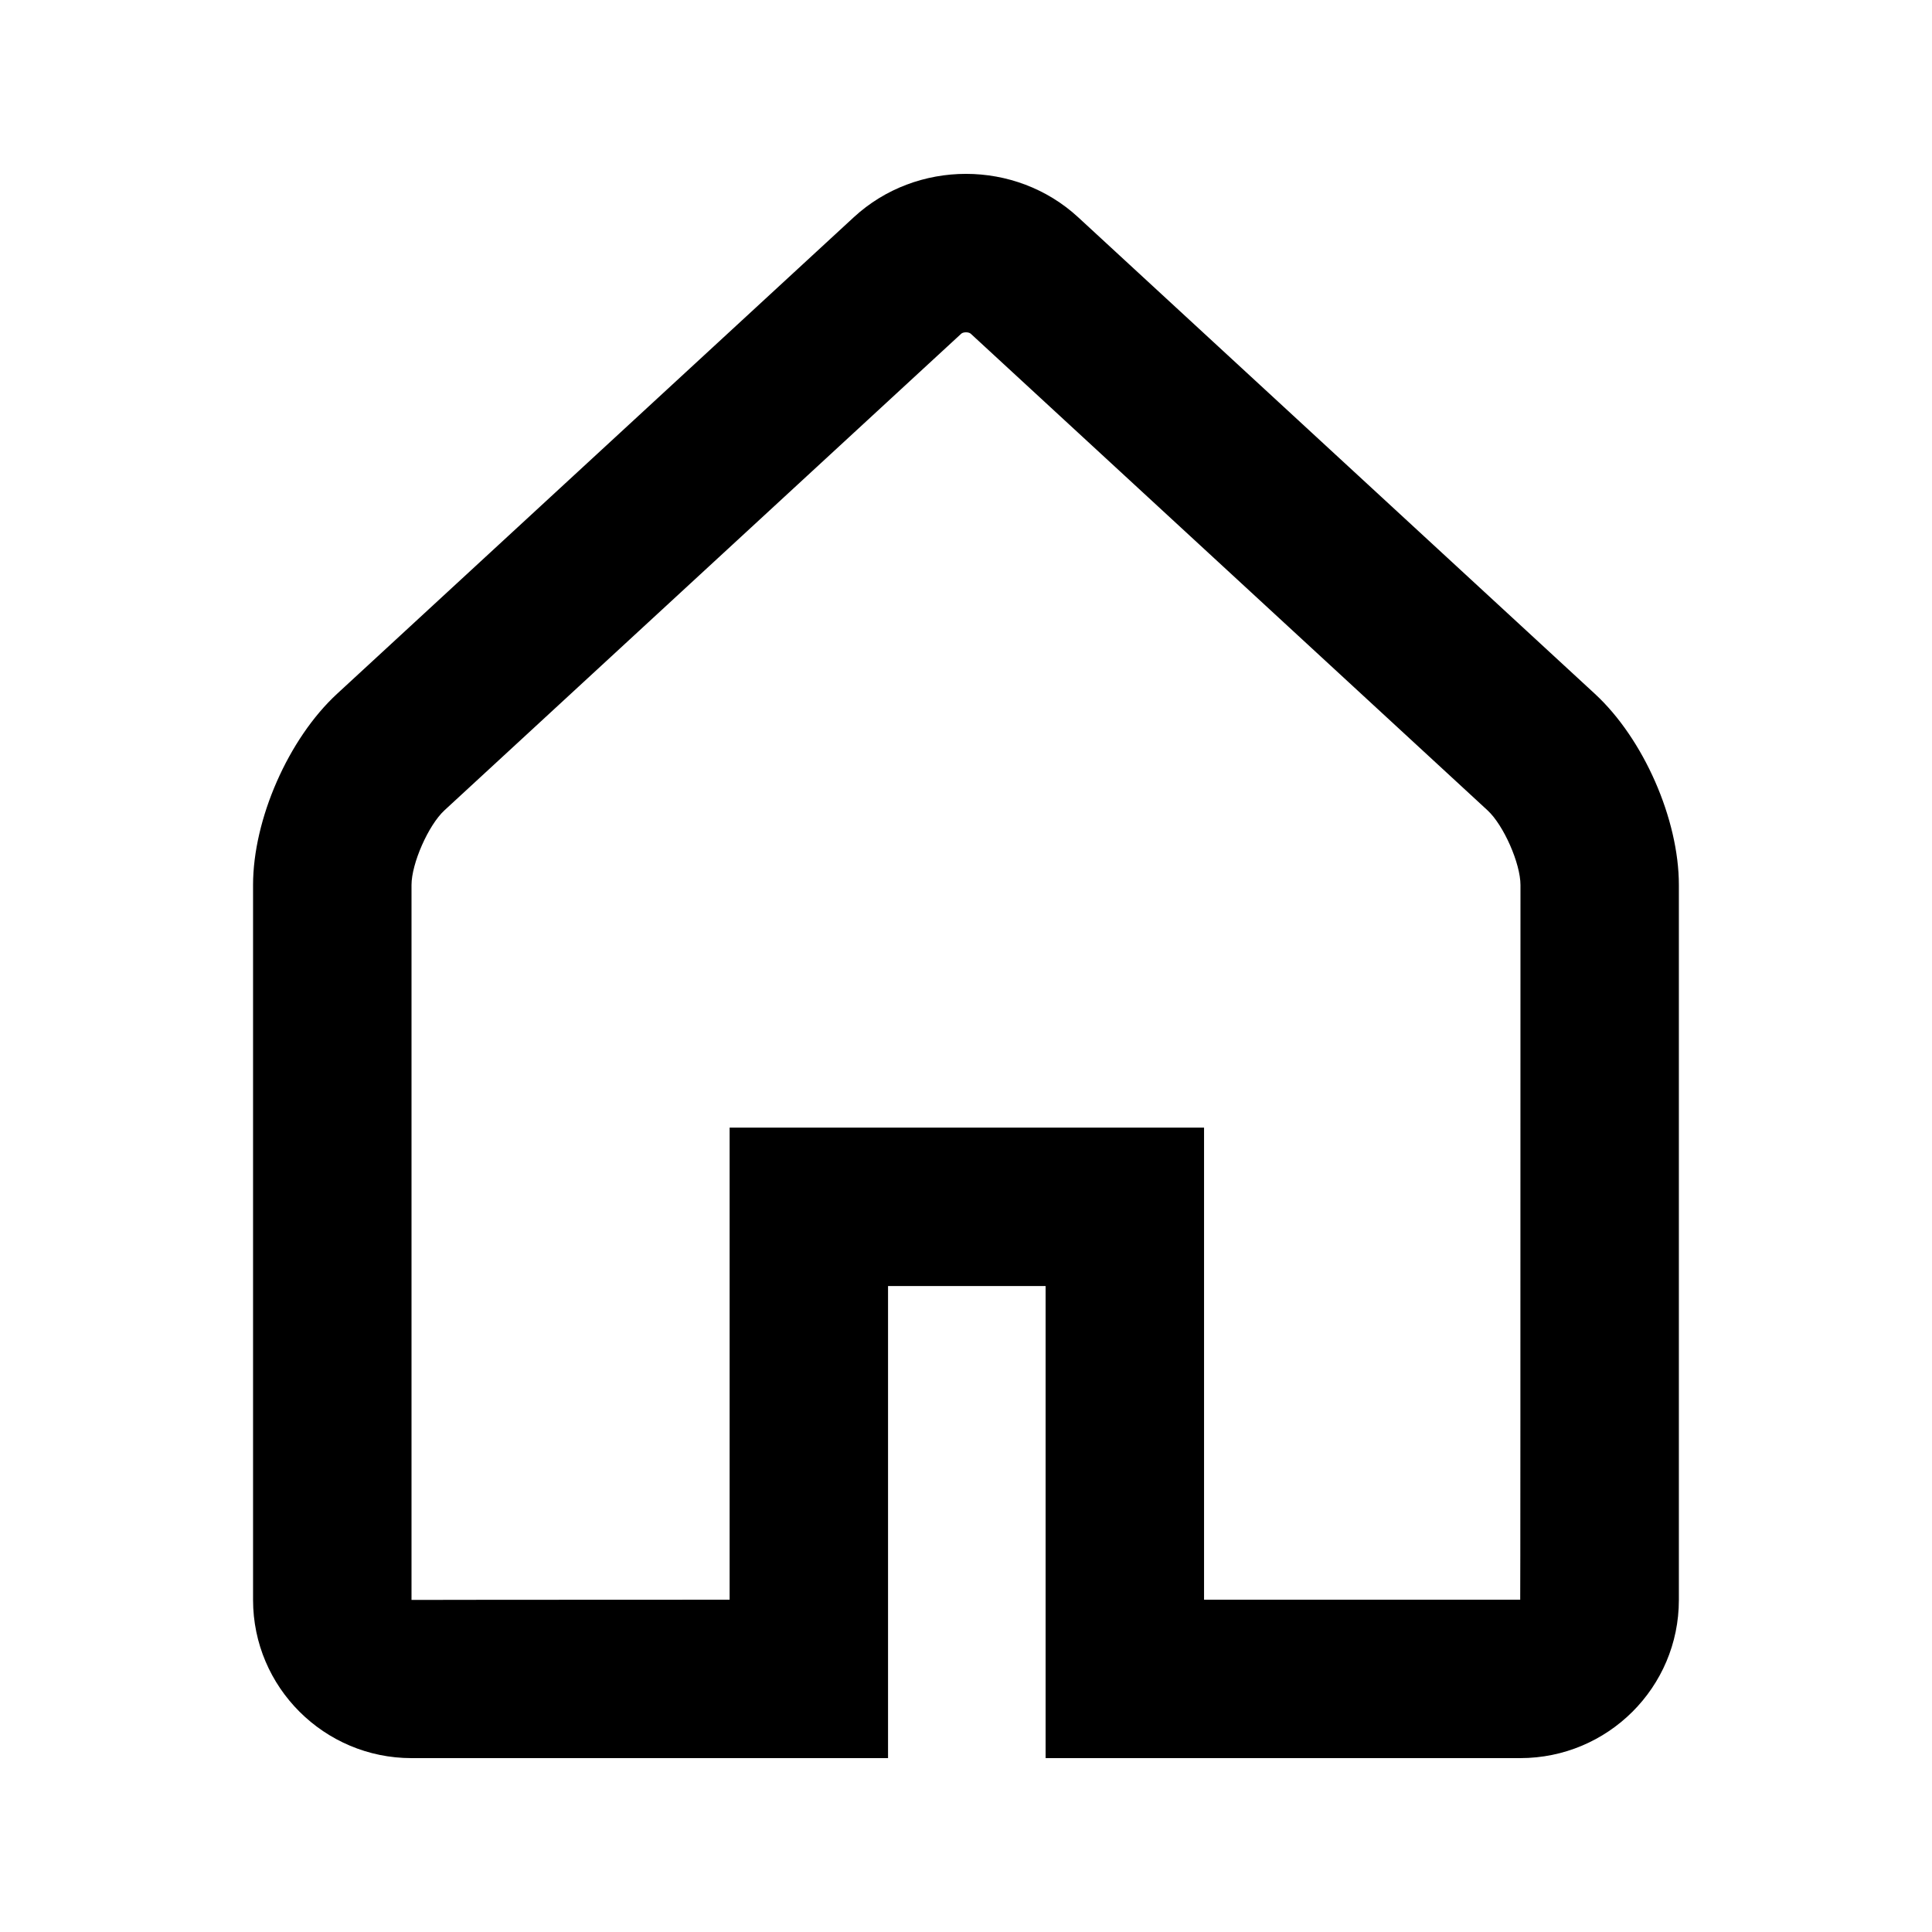 <?xml version="1.0" encoding="UTF-8"?>
<!-- Uploaded to: SVG Repo, www.svgrepo.com, Generator: SVG Repo Mixer Tools -->
<svg fill="#000000" width="800px" height="800px" version="1.1" viewBox="144 144 512 512" xmlns="http://www.w3.org/2000/svg">
 <path d="m379.34 484.82v125.1h-126.29c-23.102 0-41.988-18.773-41.988-41.926v-189.46c0-17.449 9.395-38.797 22.258-50.66l136.94-126.3c16.633-15.34 42.852-15.316 59.461 0l136.94 126.3c12.891 11.891 22.258 33.207 22.258 50.66v189.46c0 23.199-18.852 41.926-42.055 41.926h-125.77v-125.1zm-41.984 83.117v-125.1h125.73v125.1h83.785c0.043 0 0.066-63.133 0.07-189.4 0-5.711-4.453-15.848-8.738-19.797l-136.94-126.3c-0.543-0.5-1.992-0.5-2.531 0l-136.94 126.3c-4.266 3.934-8.738 14.098-8.738 19.797v189.46c0-0.023 28.102-0.043 84.305-0.059z"/>
</svg>